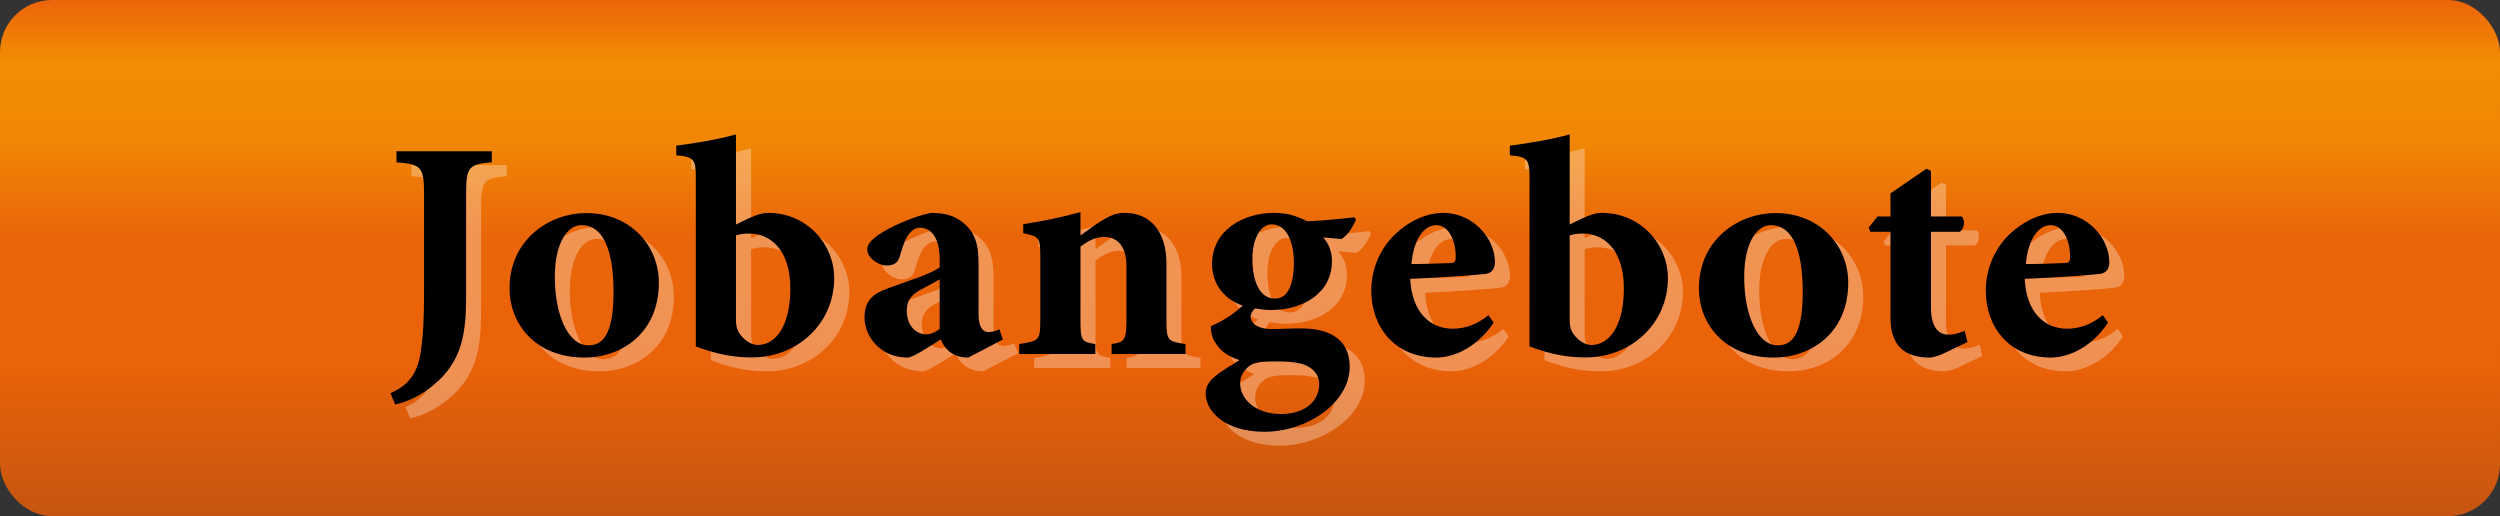 <?xml version="1.0" encoding="UTF-8"?>
<svg width="155px" height="32px" clip-rule="evenodd" fill-rule="evenodd" image-rendering="optimizeQuality" shape-rendering="geometricPrecision" text-rendering="geometricPrecision" version="1.0" viewBox="0 0 155 32" xml:space="preserve" xmlns="http://www.w3.org/2000/svg">
 <rect x="0" y="0" width="155" height="32" fill="#333333" stroke="none"/>
 <defs>
  <style type="text/css">
   <![CDATA[
    .fil2 {fill:black;fill-rule:nonzero}
    .fil1 {fill:white;fill-rule:nonzero;fill-opacity:0.302}
    .fil0 {fill:url(#id0)}
   ]]>
  </style>
  <linearGradient id="id0" x1="77.5" x2="77.5" y1="32" gradientUnits="userSpaceOnUse">
   <stop stop-color="#C5550F" offset="0"/>
   <stop stop-color="#EA6209" offset=".29"/>
   <stop stop-color="#EA6509" offset=".541"/>
   <stop stop-color="#F18705" offset=".729"/>
   <stop stop-color="#F28D04" offset=".878"/>
   <stop stop-color="#EC6409" offset="1"/>
  </linearGradient>
 </defs>
  
  <rect class="fil0" width="155" height="32" rx="3.22" ry="3.23"/><set attributeName="fill" attributeType="CSS" to="rgb(200,40,100)" begin="mouseover" end="mouseout" fill="restore"/>
  <path class="fil1" d="m31.42 10.24h-5.91v0.68c1.49 0.13 1.71 0.25 1.71 1.9v6.27c0 1.35-0.04 2.58-0.22 3.68-0.21 1.31-0.78 1.98-1.86 2.47l0.29 0.7c0.77-0.18 1.56-0.53 2.37-1.2 1.86-1.53 2.03-3.38 2.03-5.64v-6.28c0-1.65 0.2-1.77 1.59-1.9v-0.68zm5.84 3.82c-2.23 0-4.73 1.62-4.73 4.69 0 2.12 1.53 4.27 4.65 4.27 2.29 0 4.6-1.52 4.6-4.63 0-2.3-1.76-4.33-4.51-4.33h-0.01zm-0.26 0.75c1.28 0 1.97 1.46 1.97 4.16 0 2.86-0.81 3.3-1.56 3.3-1.25 0-2.08-1.89-2.08-4.24 0-2.2 0.83-3.22 1.65-3.22h0.02zm9.57-0.03v-5.59c-1.11 0.32-2.73 0.58-3.71 0.7v0.59c1.1 0.1 1.21 0.27 1.21 1.39v10.46c1.35 0.51 2.35 0.69 3.48 0.69 2.83 0 5.11-2.11 5.11-4.91 0-2.14-1.72-4.05-4.09-4.05-0.38 0-0.71 0.11-1.27 0.36l-0.73 0.36zm0 0.67c0.31-0.08 0.46-0.12 0.83-0.12 1.22 0 2.53 0.94 2.53 3.41 0 2.41-0.96 3.52-2.03 3.5-0.63-0.02-1.13-0.62-1.23-0.92-0.07-0.14-0.1-0.37-0.1-0.62v-5.25zm16.54 6.46-0.22-0.63c-0.21 0.09-0.45 0.17-0.67 0.17-0.31 0-0.62-0.23-0.62-1.14v-3.09c0-1.13-0.17-1.99-1.07-2.65-0.54-0.38-1.09-0.51-1.89-0.51-1.1 0.21-2.51 0.85-3.25 1.35-0.43 0.34-0.68 0.56-0.68 0.93 0 0.51 0.68 0.98 1.19 0.98 0.41 0 0.71-0.13 0.84-0.65 0.17-0.59 0.34-1.08 0.58-1.35 0.18-0.21 0.39-0.34 0.64-0.34 0.78 0 1.23 0.71 1.23 1.96v0.49c-0.47 0.38-1.92 0.84-3.14 1.28-1.04 0.37-1.52 0.81-1.52 1.84 0 1.19 1 2.47 2.66 2.47 0.35 0 1.28-0.63 2.08-1.12 0.06 0.22 0.22 0.49 0.49 0.73 0.27 0.22 0.65 0.39 1.21 0.39l2.14-1.11zm-3.92-0.65c-0.37 0.25-0.58 0.33-0.85 0.33-0.46 0-1.19-0.38-1.19-1.48 0-0.68 0.34-1.02 0.95-1.33 0.41-0.21 0.74-0.41 1.09-0.61v3.09zm15.24 1.55v-0.62c-1.07-0.16-1.18-0.2-1.18-1.4v-3.58c0-2.01-1-3.15-2.59-3.15-0.52 0-0.89 0.15-1.51 0.53-0.44 0.28-0.85 0.61-1.23 0.86v-1.44c-1.18 0.33-2.49 0.59-3.54 0.75v0.56c0.96 0.2 1.05 0.25 1.05 1.41v3.93c0 1.33-0.08 1.33-1.31 1.53v0.62h4.72v-0.62c-0.83-0.14-0.92-0.2-0.92-1.4v-4.64c0.53-0.39 0.96-0.6 1.47-0.6 0.68 0 1.38 0.41 1.38 1.82v3.2c0 1.42-0.11 1.48-0.92 1.62v0.62h4.58zm10.46-8.48c-0.77 0.09-1.84 0.21-2.91 0.24-0.74-0.36-1.29-0.51-2.06-0.51h-0.03c-1.74 0-3.8 0.97-3.8 3.18 0 1.19 0.71 2.17 1.89 2.57-0.38 0.34-1 0.85-1.97 1.26-0.04 0.25 0.08 0.75 0.29 1.06 0.29 0.45 0.64 0.76 1.47 1.06-0.51 0.34-0.97 0.55-1.45 0.96-0.39 0.31-0.64 0.64-0.64 1.1 0 1.07 1.14 2.38 3.66 2.38 2.59 0 5.27-1.78 5.27-4.02 0-2.14-1.91-2.39-3.05-2.39-0.61 0-1.17 0.04-1.78 0.04-0.98 0-1.31-0.43-1.31-0.76 0-0.21 0.12-0.36 0.27-0.52 0.26 0.04 0.58 0.09 1 0.09 1.92 0 3.77-0.99 3.77-3.03 0-0.65-0.22-1.1-0.54-1.46l1.13 0.1c0.4-0.22 0.78-0.88 0.9-1.21l-0.11-0.14zm-5.12 0.43c0.97 0 1.38 1.17 1.38 2.36 0 1.46-0.42 2.28-1.19 2.25-0.96 0-1.38-1.14-1.38-2.44 0-1.43 0.59-2.17 1.18-2.17h0.01zm0.16 8.5c0.72 0 1.13 0.02 1.67 0.15 0.63 0.16 1.13 0.59 1.13 1.27 0 1.05-0.89 1.84-2.38 1.84-1.61 0-2.53-0.95-2.53-1.88 0-0.4 0.14-0.68 0.44-0.98 0.28-0.3 0.73-0.4 1.66-0.4h0.01zm13.28-2.87c-0.69 0.59-1.46 0.85-2.21 0.85-1.41 0-2.53-1.02-2.64-3.09 1.9-0.08 4.29-0.25 4.68-0.32 0.42-0.05 0.55-0.33 0.58-0.68 0-1.57-1.41-3.09-3.2-3.09h-0.02c-1.03 0-2.12 0.5-3.01 1.36-0.87 0.85-1.44 2.07-1.44 3.47 0 2.23 1.44 4.13 4.05 4.13 0.79 0 2.35-0.38 3.54-2.16l-0.33-0.47zm-3.21-5.57c0.75 0 1.21 0.98 1.18 2 0 0.3-0.1 0.35-0.39 0.35-0.79 0.03-1.54 0.06-2.35 0.06 0.13-1.56 0.79-2.41 1.54-2.41h0.02zm8.25-0.04v-5.59c-1.1 0.32-2.73 0.58-3.71 0.7v0.59c1.1 0.1 1.22 0.27 1.22 1.39v10.46c1.34 0.51 2.35 0.69 3.48 0.69 2.83 0 5.1-2.11 5.1-4.91 0-2.14-1.72-4.05-4.08-4.05-0.39 0-0.72 0.11-1.27 0.36l-0.74 0.36zm0 0.67c0.32-0.08 0.46-0.12 0.83-0.12 1.23 0 2.53 0.94 2.53 3.41 0 2.41-0.96 3.52-2.03 3.5-0.63-0.02-1.12-0.62-1.23-0.92-0.06-0.14-0.1-0.37-0.1-0.62v-5.25zm12.74-1.39c-2.22 0-4.73 1.62-4.73 4.69 0 2.12 1.54 4.27 4.65 4.27 2.3 0 4.61-1.52 4.61-4.63 0-2.3-1.76-4.33-4.52-4.33h-0.01zm-0.25 0.75c1.28 0 1.96 1.46 1.96 4.16 0 2.86-0.81 3.3-1.56 3.3-1.25 0-2.07-1.89-2.07-4.24 0-2.2 0.82-3.22 1.65-3.22h0.02zm12.17 7.26-0.17-0.7c-0.39 0.16-0.69 0.24-1 0.24-0.35 0-1.09-0.15-1.09-1.67v-4.72h1.79c0.3-0.18 0.34-0.74 0.11-0.94h-1.9v-2.83l-0.28-0.13-2.23 1.53v1.43h-0.8l-0.55 0.69 0.1 0.25h1.25v5.35c0 1.75 0.91 2.45 2.43 2.45 0.1 0 0.42-0.05 0.77-0.21l1.57-0.74zm8.39-1.68c-0.69 0.59-1.46 0.85-2.21 0.85-1.41 0-2.53-1.02-2.63-3.09 1.9-0.08 4.29-0.25 4.67-0.32 0.42-0.05 0.56-0.33 0.58-0.68 0-1.57-1.4-3.09-3.2-3.09h-0.01c-1.03 0-2.12 0.5-3.02 1.36-0.86 0.85-1.43 2.07-1.43 3.47 0 2.23 1.43 4.13 4.04 4.13 0.79 0 2.35-0.38 3.54-2.16l-0.33-0.47zm-3.21-5.57c0.75 0 1.21 0.98 1.19 2 0 0.3-0.11 0.35-0.4 0.35-0.79 0.03-1.54 0.06-2.34 0.06 0.13-1.56 0.79-2.41 1.54-2.41h0.01z"/>
  <path class="fil2" d="m30.49 9.38h-5.91v0.68c1.49 0.13 1.71 0.25 1.71 1.9v6.27c0 1.35-0.04 2.58-0.22 3.68-0.21 1.31-0.78 1.98-1.86 2.47l0.29 0.7c0.77-0.18 1.56-0.52 2.37-1.2 1.86-1.52 2.03-3.37 2.03-5.64v-6.28c0-1.65 0.2-1.77 1.59-1.9v-0.68zm5.84 3.83c-2.23 0-4.74 1.61-4.74 4.68 0 2.12 1.54 4.28 4.66 4.28 2.29 0 4.6-1.53 4.6-4.64 0-2.3-1.76-4.32-4.51-4.32h-0.01zm-0.26 0.75c1.28 0 1.97 1.45 1.97 4.15 0 2.87-0.81 3.3-1.56 3.3-1.26 0-2.08-1.89-2.08-4.23 0-2.2 0.82-3.22 1.65-3.22h0.02zm9.56-0.04v-5.59c-1.1 0.32-2.72 0.58-3.7 0.7v0.6c1.1 0.09 1.21 0.26 1.21 1.38v10.47c1.35 0.5 2.35 0.68 3.48 0.68 2.83 0 5.1-2.11 5.1-4.91 0-2.14-1.72-4.05-4.08-4.05-0.38 0-0.71 0.11-1.27 0.36l-0.74 0.36zm0 0.67c0.32-0.08 0.47-0.11 0.84-0.11 1.22 0 2.53 0.93 2.53 3.4 0 2.41-0.96 3.52-2.03 3.51-0.63-0.03-1.13-0.63-1.23-0.93-0.07-0.13-0.11-0.37-0.11-0.62v-5.25zm16.55 6.46-0.22-0.63c-0.21 0.09-0.45 0.17-0.67 0.17-0.31 0-0.62-0.22-0.62-1.13v-3.1c0-1.13-0.17-1.99-1.07-2.64-0.54-0.39-1.09-0.52-1.89-0.52-1.1 0.22-2.51 0.86-3.25 1.36-0.43 0.33-0.69 0.55-0.69 0.92 0 0.51 0.69 0.98 1.2 0.98 0.41 0 0.71-0.13 0.84-0.64 0.17-0.6 0.34-1.09 0.58-1.35 0.18-0.22 0.39-0.35 0.64-0.35 0.77 0 1.23 0.72 1.23 1.96v0.49c-0.47 0.38-1.92 0.84-3.14 1.28-1.04 0.37-1.52 0.81-1.52 1.84 0 1.19 1 2.48 2.66 2.48 0.35 0 1.28-0.64 2.08-1.13 0.06 0.22 0.22 0.49 0.49 0.73 0.27 0.23 0.65 0.4 1.2 0.4l2.15-1.12zm-3.92-0.65c-0.37 0.26-0.59 0.33-0.85 0.33-0.46 0-1.19-0.38-1.19-1.48 0-0.68 0.34-1.02 0.94-1.33 0.42-0.21 0.75-0.41 1.1-0.6v3.08zm15.24 1.55v-0.62c-1.07-0.16-1.18-0.2-1.18-1.4v-3.58c0-2.01-1-3.15-2.59-3.15-0.52 0-0.89 0.15-1.51 0.54-0.44 0.27-0.85 0.6-1.23 0.86v-1.45c-1.18 0.33-2.49 0.59-3.55 0.75v0.56c0.97 0.2 1.06 0.25 1.06 1.42v3.93c0 1.32-0.08 1.32-1.31 1.52v0.62h4.72v-0.62c-0.83-0.13-0.92-0.2-0.92-1.4v-4.64c0.53-0.39 0.96-0.6 1.47-0.6 0.68 0 1.38 0.41 1.38 1.82v3.2c0 1.42-0.11 1.49-0.92 1.62v0.62h4.58zm10.46-8.48c-0.77 0.09-1.84 0.21-2.91 0.25-0.74-0.37-1.29-0.52-2.06-0.52h-0.03c-1.74 0-3.81 0.97-3.81 3.18 0 1.19 0.72 2.17 1.9 2.57-0.38 0.34-1 0.86-1.97 1.27-0.04 0.25 0.07 0.75 0.29 1.05 0.29 0.45 0.64 0.77 1.47 1.06-0.51 0.34-0.97 0.56-1.46 0.97-0.38 0.3-0.63 0.63-0.63 1.09 0 1.08 1.14 2.38 3.66 2.38 2.59 0 5.27-1.78 5.27-4.02 0-2.14-1.91-2.39-3.05-2.39-0.61 0-1.17 0.04-1.78 0.04-0.98 0-1.31-0.43-1.31-0.76 0-0.21 0.12-0.36 0.27-0.52 0.26 0.04 0.58 0.1 1 0.1 1.92 0 3.77-1 3.77-3.03 0-0.65-0.22-1.1-0.54-1.47l1.13 0.1c0.4-0.22 0.78-0.88 0.9-1.21l-0.11-0.14zm-5.12 0.44c0.97 0 1.38 1.17 1.38 2.35 0 1.47-0.43 2.28-1.19 2.25-0.96 0-1.38-1.14-1.38-2.44 0-1.43 0.59-2.16 1.18-2.16h0.01zm0.16 8.5c0.72 0 1.13 0.01 1.67 0.14 0.63 0.16 1.12 0.6 1.12 1.27 0 1.05-0.88 1.85-2.37 1.85-1.61 0-2.53-0.96-2.53-1.89 0-0.39 0.14-0.68 0.44-0.98 0.28-0.3 0.73-0.39 1.66-0.39h0.01zm13.28-2.87c-0.69 0.58-1.46 0.84-2.21 0.84-1.41 0-2.53-1.02-2.64-3.09 1.9-0.08 4.29-0.25 4.68-0.31 0.41-0.06 0.55-0.33 0.58-0.69 0-1.57-1.41-3.09-3.2-3.09h-0.02c-1.03 0-2.12 0.5-3.01 1.36-0.87 0.85-1.44 2.07-1.44 3.47 0 2.23 1.44 4.14 4.05 4.14 0.79 0 2.34-0.39 3.54-2.17l-0.33-0.46zm-3.21-5.58c0.75 0 1.21 0.99 1.18 2 0 0.31-0.1 0.35-0.39 0.35-0.79 0.03-1.55 0.06-2.35 0.06 0.13-1.56 0.79-2.41 1.54-2.41h0.02zm8.25-0.04v-5.59c-1.11 0.32-2.73 0.58-3.71 0.7v0.6c1.1 0.09 1.22 0.26 1.22 1.38v10.47c1.34 0.5 2.35 0.68 3.48 0.68 2.83 0 5.1-2.11 5.1-4.91 0-2.14-1.72-4.05-4.09-4.05-0.38 0-0.71 0.11-1.26 0.36l-0.74 0.36zm0 0.67c0.32-0.08 0.46-0.11 0.83-0.11 1.23 0 2.53 0.93 2.53 3.4 0 2.41-0.96 3.52-2.03 3.51-0.63-0.03-1.12-0.63-1.23-0.93-0.06-0.13-0.1-0.37-0.1-0.62v-5.25zm12.74-1.38c-2.23 0-4.73 1.61-4.73 4.68 0 2.12 1.53 4.28 4.65 4.28 2.3 0 4.61-1.53 4.61-4.64 0-2.3-1.76-4.32-4.52-4.32h-0.01zm-0.25 0.75c1.27 0 1.96 1.45 1.96 4.15 0 2.87-0.81 3.3-1.56 3.3-1.25 0-2.07-1.89-2.07-4.23 0-2.2 0.82-3.22 1.65-3.22h0.02zm12.17 7.25-0.17-0.7c-0.39 0.16-0.69 0.24-1 0.24-0.35 0-1.09-0.15-1.09-1.67v-4.71h1.78c0.31-0.19 0.35-0.75 0.12-0.95h-1.9v-2.83l-0.28-0.13-2.23 1.53v1.43h-0.8l-0.55 0.69 0.1 0.26h1.25v5.35c0 1.74 0.91 2.45 2.43 2.45 0.1 0 0.42-0.06 0.77-0.21l1.57-0.75zm8.39-1.67c-0.69 0.58-1.46 0.84-2.21 0.84-1.41 0-2.53-1.02-2.63-3.09 1.89-0.08 4.29-0.25 4.67-0.31 0.42-0.06 0.56-0.33 0.58-0.69 0-1.57-1.4-3.09-3.2-3.09h-0.01c-1.03 0-2.12 0.5-3.02 1.36-0.86 0.85-1.43 2.07-1.43 3.47 0 2.23 1.43 4.14 4.04 4.14 0.79 0 2.35-0.39 3.54-2.17l-0.33-0.46zm-3.21-5.58c0.75 0 1.21 0.99 1.18 2 0 0.31-0.1 0.35-0.39 0.35-0.79 0.03-1.54 0.06-2.35 0.06 0.14-1.56 0.79-2.41 1.55-2.41h0.01z"/>
 
</svg>
